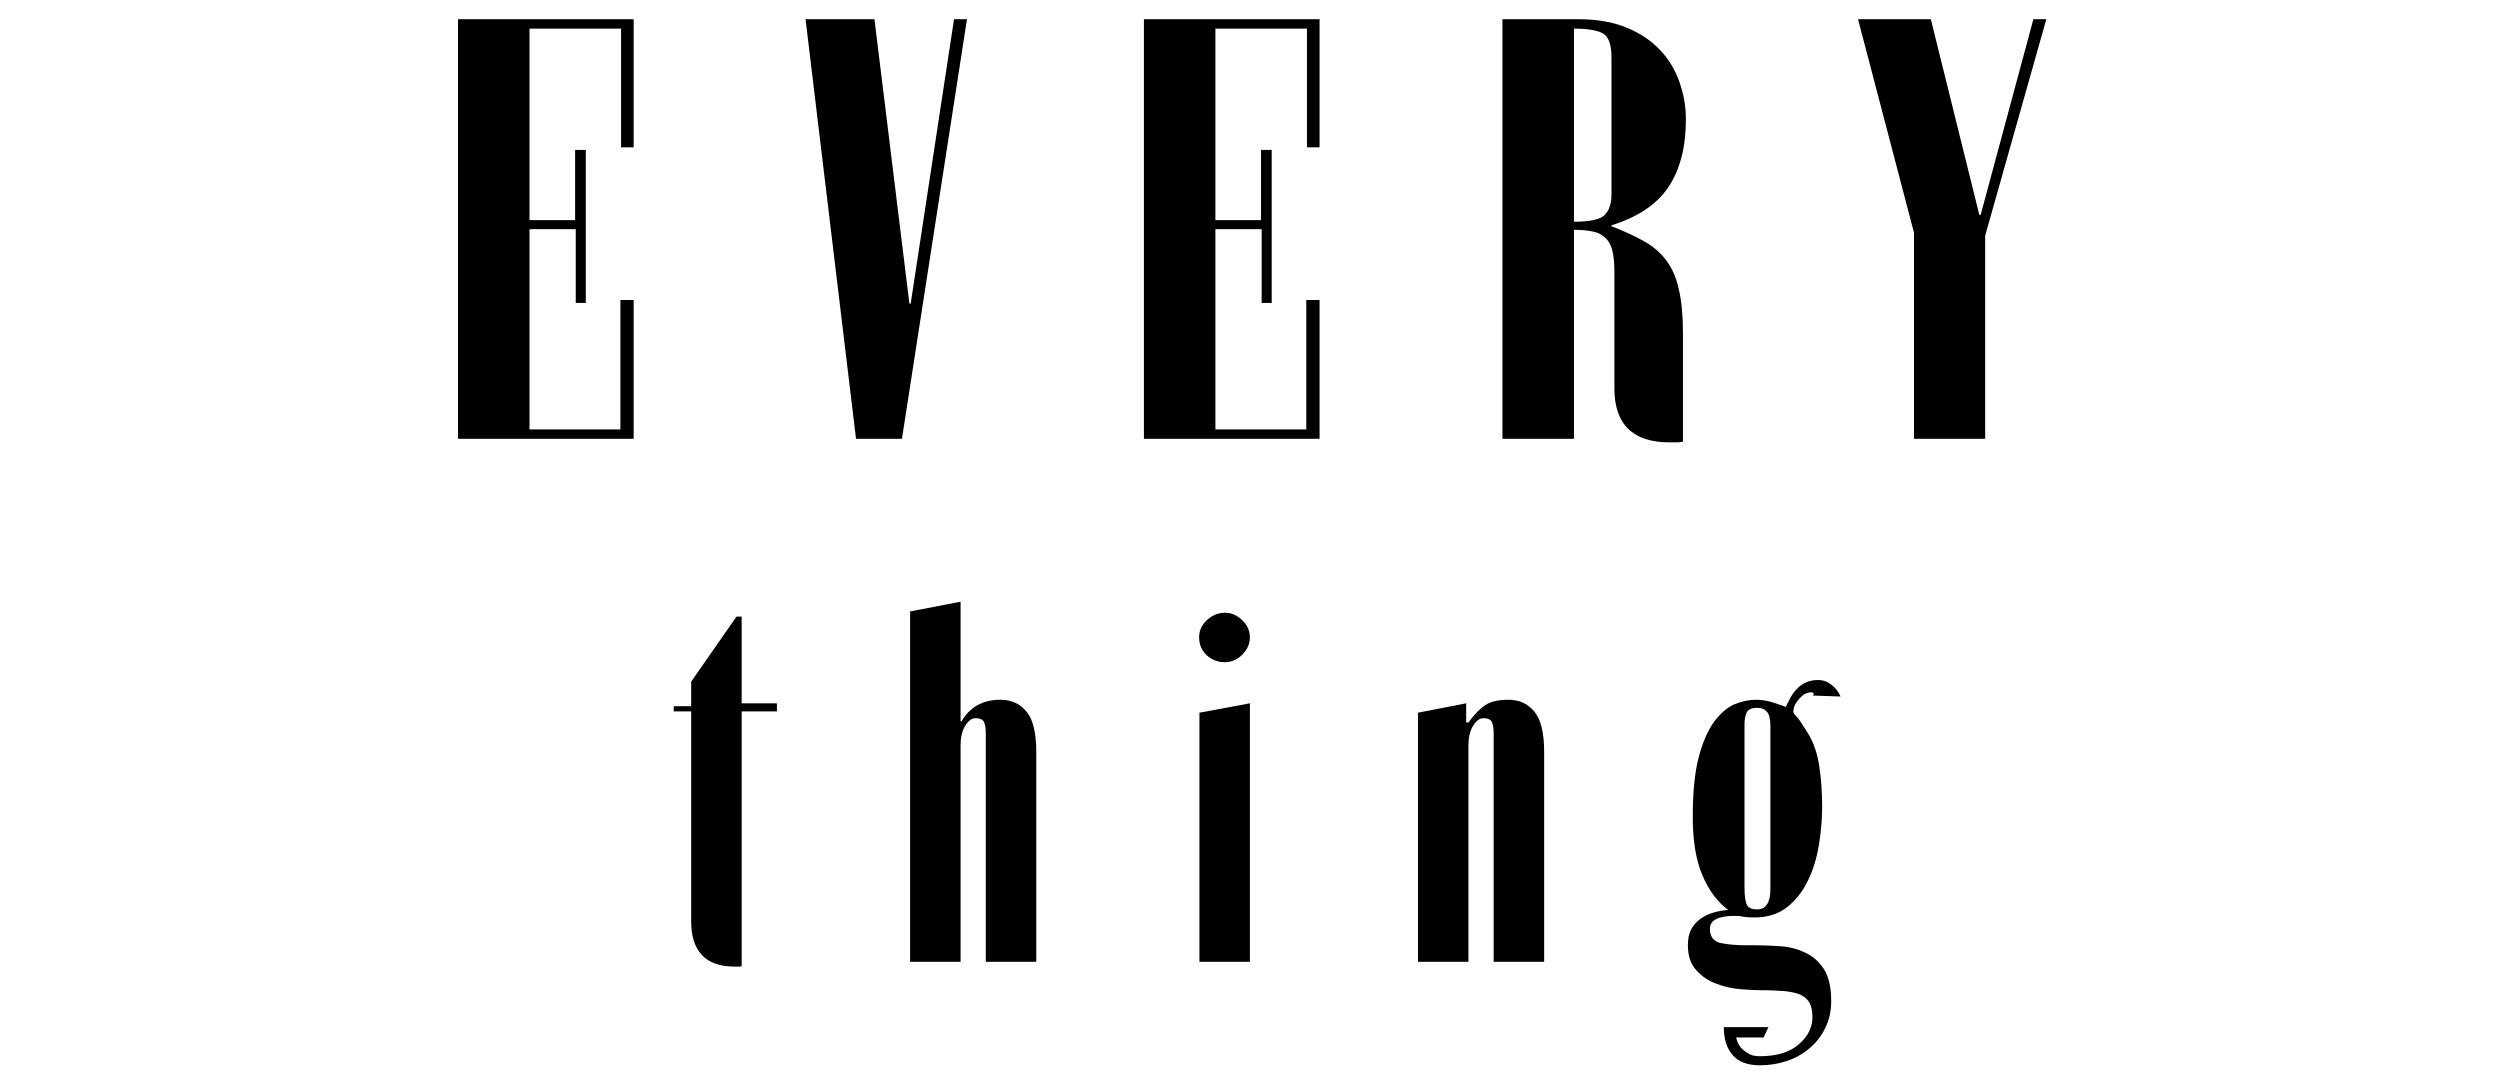 <svg xmlns="http://www.w3.org/2000/svg" xmlns:xlink="http://www.w3.org/1999/xlink" width="161" zoomAndPan="magnify" viewBox="0 0 120.75 52.5" height="70" preserveAspectRatio="xMidYMid meet" version="1.0"><defs><g/></defs><g fill="#000000" fill-opacity="1"><g transform="translate(20.606, 21.194)"><g><path d="M 4.969 -10.562 L 7.172 -10.562 L 7.172 -13.953 L 7.688 -13.953 L 7.688 -6.562 L 7.203 -6.562 L 7.203 -10.125 L 4.969 -10.125 L 4.969 -0.453 L 9.359 -0.453 L 9.359 -6.703 L 10 -6.703 L 10 0 L 1.516 0 L 1.516 -20.266 L 10 -20.266 L 10 -14.078 L 9.391 -14.078 L 9.391 -19.812 L 4.969 -19.812 Z M 4.969 -10.562 "/></g></g></g><g fill="#000000" fill-opacity="1"><g transform="translate(37.955, 21.194)"><g><path d="M 8.75 -20.266 L 5.609 0 L 3.391 0 L 0.953 -20.266 L 4.281 -20.266 L 5.969 -6.531 L 6.031 -6.531 L 8.125 -20.266 Z M 8.75 -20.266 "/></g></g></g><g fill="#000000" fill-opacity="1"><g transform="translate(53.735, 21.194)"><g><path d="M 4.969 -10.562 L 7.172 -10.562 L 7.172 -13.953 L 7.688 -13.953 L 7.688 -6.562 L 7.203 -6.562 L 7.203 -10.125 L 4.969 -10.125 L 4.969 -0.453 L 9.359 -0.453 L 9.359 -6.703 L 10 -6.703 L 10 0 L 1.516 0 L 1.516 -20.266 L 10 -20.266 L 10 -14.078 L 9.391 -14.078 L 9.391 -19.812 L 4.969 -19.812 Z M 4.969 -10.562 "/></g></g></g><g fill="#000000" fill-opacity="1"><g transform="translate(71.084, 21.194)"><g><path d="M 6.891 -8.078 C 6.891 -8.523 6.852 -8.879 6.781 -9.141 C 6.707 -9.398 6.586 -9.598 6.422 -9.734 C 6.266 -9.879 6.066 -9.973 5.828 -10.016 C 5.586 -10.066 5.289 -10.094 4.938 -10.094 L 4.938 0 L 1.484 0 L 1.484 -20.266 L 5.156 -20.266 C 6.051 -20.266 6.828 -20.129 7.484 -19.859 C 8.141 -19.586 8.676 -19.227 9.094 -18.781 C 9.52 -18.332 9.832 -17.816 10.031 -17.234 C 10.238 -16.66 10.344 -16.055 10.344 -15.422 C 10.344 -14.086 10.062 -13 9.5 -12.156 C 8.938 -11.32 8.02 -10.707 6.75 -10.312 L 6.75 -10.266 C 7.352 -10.035 7.875 -9.797 8.312 -9.547 C 8.75 -9.305 9.109 -9 9.391 -8.625 C 9.672 -8.258 9.875 -7.797 10 -7.234 C 10.133 -6.672 10.203 -5.969 10.203 -5.125 L 10.203 0.141 C 10.109 0.16 10.004 0.172 9.891 0.172 C 9.785 0.172 9.676 0.172 9.562 0.172 C 7.781 0.172 6.891 -0.695 6.891 -2.438 Z M 4.938 -10.484 C 5.695 -10.484 6.188 -10.586 6.406 -10.797 C 6.633 -11.016 6.75 -11.348 6.75 -11.797 L 6.75 -18.438 C 6.75 -19.062 6.602 -19.445 6.312 -19.594 C 6.031 -19.738 5.57 -19.812 4.938 -19.812 Z M 4.938 -10.484 "/></g></g></g><g fill="#000000" fill-opacity="1"><g transform="translate(88.993, 21.194)"><g><path d="M 3.453 -9.953 L 0.75 -20.266 L 4.266 -20.266 L 6.609 -10.812 L 6.672 -10.812 L 9.219 -20.266 L 9.844 -20.266 L 6.891 -9.812 L 6.891 0 L 3.453 0 Z M 3.453 -9.953 "/></g></g></g><g fill="#000000" fill-opacity="1"><g transform="translate(32.4, 46.454)"><g><path d="M 5.125 -12.094 L 3.422 -12.094 L 3.422 0.219 C 3.367 0.227 3.312 0.234 3.25 0.234 C 3.195 0.234 3.148 0.234 3.109 0.234 C 2.379 0.234 1.844 0.047 1.5 -0.328 C 1.156 -0.703 0.984 -1.234 0.984 -1.922 L 0.984 -12.094 L 0.141 -12.094 L 0.141 -12.344 L 0.984 -12.344 L 0.984 -13.531 L 3.172 -16.672 L 3.422 -16.672 L 3.422 -12.484 L 5.125 -12.484 Z M 5.125 -12.094 "/></g></g></g><g fill="#000000" fill-opacity="1"><g transform="translate(43.052, 46.454)"><g><path d="M 0.906 -16.922 L 3.344 -17.391 L 3.344 -11.609 L 3.391 -11.609 C 3.566 -11.93 3.812 -12.188 4.125 -12.375 C 4.445 -12.562 4.828 -12.656 5.266 -12.656 C 5.805 -12.656 6.227 -12.461 6.531 -12.078 C 6.844 -11.703 7 -11.055 7 -10.141 L 7 0 L 4.562 0 L 4.562 -11.016 C 4.562 -11.285 4.531 -11.477 4.469 -11.594 C 4.406 -11.707 4.27 -11.766 4.062 -11.766 C 3.883 -11.766 3.719 -11.641 3.562 -11.391 C 3.414 -11.148 3.344 -10.832 3.344 -10.438 L 3.344 0 L 0.906 0 Z M 0.906 -16.922 "/></g></g></g><g fill="#000000" fill-opacity="1"><g transform="translate(56.589, 46.454)"><g><path d="M 3.781 0 L 1.344 0 L 1.344 -12.031 L 3.781 -12.484 Z M 1.328 -15.672 C 1.328 -15.992 1.453 -16.27 1.703 -16.5 C 1.961 -16.738 2.254 -16.859 2.578 -16.859 C 2.891 -16.859 3.164 -16.738 3.406 -16.5 C 3.656 -16.27 3.781 -15.992 3.781 -15.672 C 3.781 -15.359 3.656 -15.078 3.406 -14.828 C 3.164 -14.586 2.891 -14.469 2.578 -14.469 C 2.234 -14.469 1.938 -14.582 1.688 -14.812 C 1.445 -15.051 1.328 -15.336 1.328 -15.672 Z M 1.328 -15.672 "/></g></g></g><g fill="#000000" fill-opacity="1"><g transform="translate(67.457, 46.454)"><g><path d="M 7.125 0 L 4.688 0 L 4.688 -11.016 C 4.688 -11.285 4.656 -11.477 4.594 -11.594 C 4.531 -11.707 4.395 -11.766 4.188 -11.766 C 4.008 -11.766 3.844 -11.641 3.688 -11.391 C 3.539 -11.148 3.469 -10.832 3.469 -10.438 L 3.469 0 L 1.031 0 L 1.031 -12.031 L 3.359 -12.484 L 3.359 -11.562 L 3.469 -11.562 C 3.77 -11.969 4.047 -12.25 4.297 -12.406 C 4.555 -12.57 4.922 -12.656 5.391 -12.656 C 5.93 -12.656 6.352 -12.461 6.656 -12.078 C 6.969 -11.703 7.125 -11.055 7.125 -10.141 Z M 7.125 0 "/></g></g></g><g fill="#000000" fill-opacity="1"><g transform="translate(80.994, 46.454)"><g><path d="M 2.859 3.656 C 2.859 3.664 2.875 3.719 2.906 3.812 C 2.938 3.914 2.992 4.02 3.078 4.125 C 3.172 4.238 3.289 4.336 3.438 4.422 C 3.582 4.516 3.766 4.562 3.984 4.562 C 4.828 4.562 5.461 4.367 5.891 3.984 C 6.328 3.609 6.547 3.172 6.547 2.672 C 6.547 2.367 6.492 2.129 6.391 1.953 C 6.285 1.785 6.133 1.66 5.938 1.578 C 5.75 1.504 5.52 1.453 5.25 1.422 C 4.988 1.398 4.691 1.383 4.359 1.375 L 4.156 1.375 C 3.875 1.375 3.523 1.359 3.109 1.328 C 2.691 1.297 2.289 1.207 1.906 1.062 C 1.531 0.926 1.207 0.707 0.938 0.406 C 0.664 0.113 0.531 -0.289 0.531 -0.812 C 0.531 -1.102 0.582 -1.352 0.688 -1.562 C 0.801 -1.77 0.953 -1.941 1.141 -2.078 C 1.328 -2.211 1.535 -2.312 1.766 -2.375 C 1.992 -2.445 2.234 -2.488 2.484 -2.5 C 1.961 -2.883 1.547 -3.441 1.234 -4.172 C 0.922 -4.898 0.766 -5.844 0.766 -7 C 0.766 -8.164 0.859 -9.117 1.047 -9.859 C 1.242 -10.598 1.492 -11.176 1.797 -11.594 C 2.109 -12.008 2.438 -12.289 2.781 -12.438 C 3.133 -12.582 3.484 -12.656 3.828 -12.656 C 4.078 -12.656 4.32 -12.617 4.562 -12.547 C 4.801 -12.473 5.035 -12.395 5.266 -12.312 C 5.297 -12.395 5.328 -12.461 5.359 -12.516 C 5.391 -12.566 5.422 -12.629 5.453 -12.703 C 5.773 -13.305 6.227 -13.609 6.812 -13.609 C 7.062 -13.609 7.281 -13.531 7.469 -13.375 C 7.664 -13.227 7.812 -13.039 7.906 -12.812 L 6.562 -12.859 C 6.594 -12.891 6.609 -12.914 6.609 -12.938 C 6.609 -12.988 6.57 -13.016 6.5 -13.016 C 6.32 -13.016 6.164 -12.953 6.031 -12.828 C 5.906 -12.711 5.801 -12.582 5.719 -12.438 C 5.656 -12.32 5.625 -12.203 5.625 -12.078 C 5.625 -12.023 5.676 -11.945 5.781 -11.844 C 5.883 -11.738 6.07 -11.461 6.344 -11.016 C 6.613 -10.566 6.789 -10.047 6.875 -9.453 C 6.969 -8.859 7.016 -8.191 7.016 -7.453 C 7.016 -6.879 6.961 -6.273 6.859 -5.641 C 6.754 -5.004 6.578 -4.43 6.328 -3.922 C 6.086 -3.41 5.754 -2.984 5.328 -2.641 C 4.898 -2.305 4.375 -2.141 3.75 -2.141 C 3.539 -2.141 3.367 -2.148 3.234 -2.172 C 3.098 -2.203 2.957 -2.219 2.812 -2.219 C 2 -2.219 1.594 -2.008 1.594 -1.594 C 1.594 -1.219 1.766 -0.988 2.109 -0.906 C 2.453 -0.832 2.879 -0.797 3.391 -0.797 L 3.75 -0.797 C 4.164 -0.797 4.586 -0.781 5.016 -0.75 C 5.453 -0.719 5.848 -0.613 6.203 -0.438 C 6.566 -0.27 6.863 -0.008 7.094 0.344 C 7.332 0.707 7.453 1.227 7.453 1.906 C 7.453 2.395 7.352 2.832 7.156 3.219 C 6.969 3.602 6.711 3.926 6.391 4.188 C 6.078 4.457 5.711 4.66 5.297 4.797 C 4.891 4.93 4.461 5 4.016 5 C 3.41 5 2.969 4.832 2.688 4.5 C 2.406 4.176 2.266 3.727 2.266 3.156 L 4.422 3.156 L 4.188 3.656 Z M 3.266 -3.609 C 3.266 -3.203 3.301 -2.922 3.375 -2.766 C 3.445 -2.609 3.613 -2.531 3.875 -2.531 C 4.301 -2.531 4.516 -2.859 4.516 -3.516 L 4.516 -11.391 C 4.516 -11.734 4.457 -11.961 4.344 -12.078 C 4.238 -12.203 4.086 -12.266 3.891 -12.266 C 3.617 -12.266 3.445 -12.191 3.375 -12.047 C 3.301 -11.898 3.266 -11.719 3.266 -11.5 Z M 3.266 -3.609 "/></g></g></g></svg>